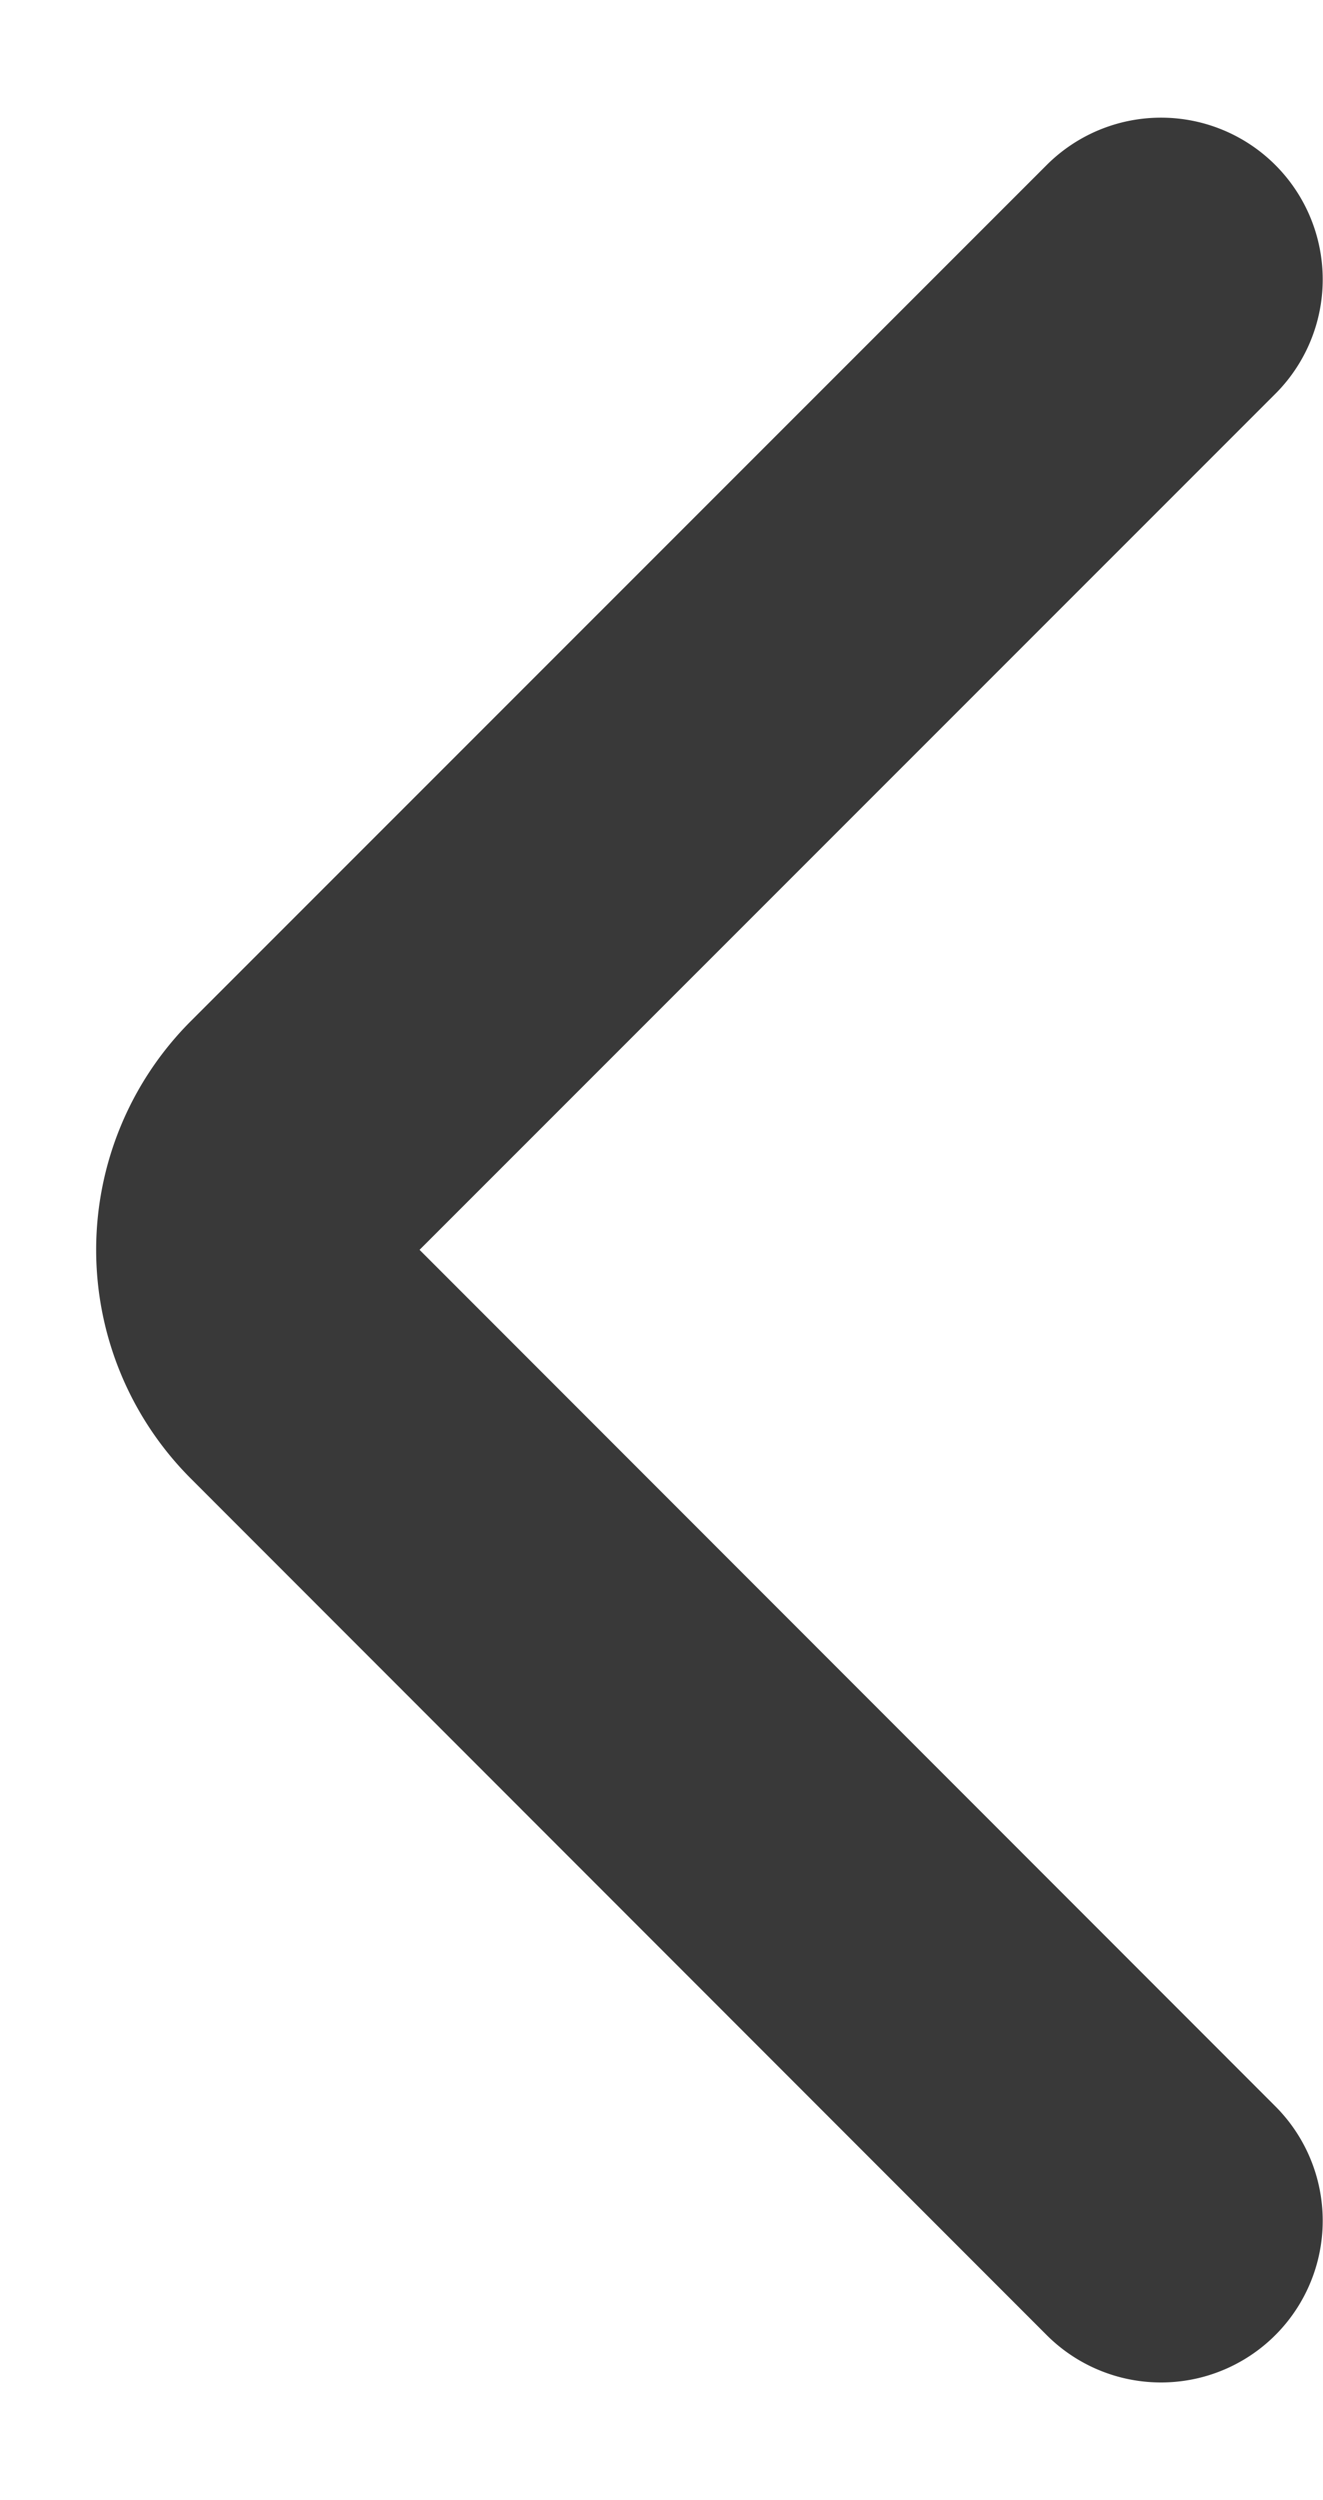 <svg width="9" height="17" fill="none" xmlns="http://www.w3.org/2000/svg"><path d="M7.898 1.9L2.076 7.721a1.1 1.1 0 000 1.555L7.898 15.1" stroke="#393939" stroke-width="2.2" stroke-linecap="round"/></svg>